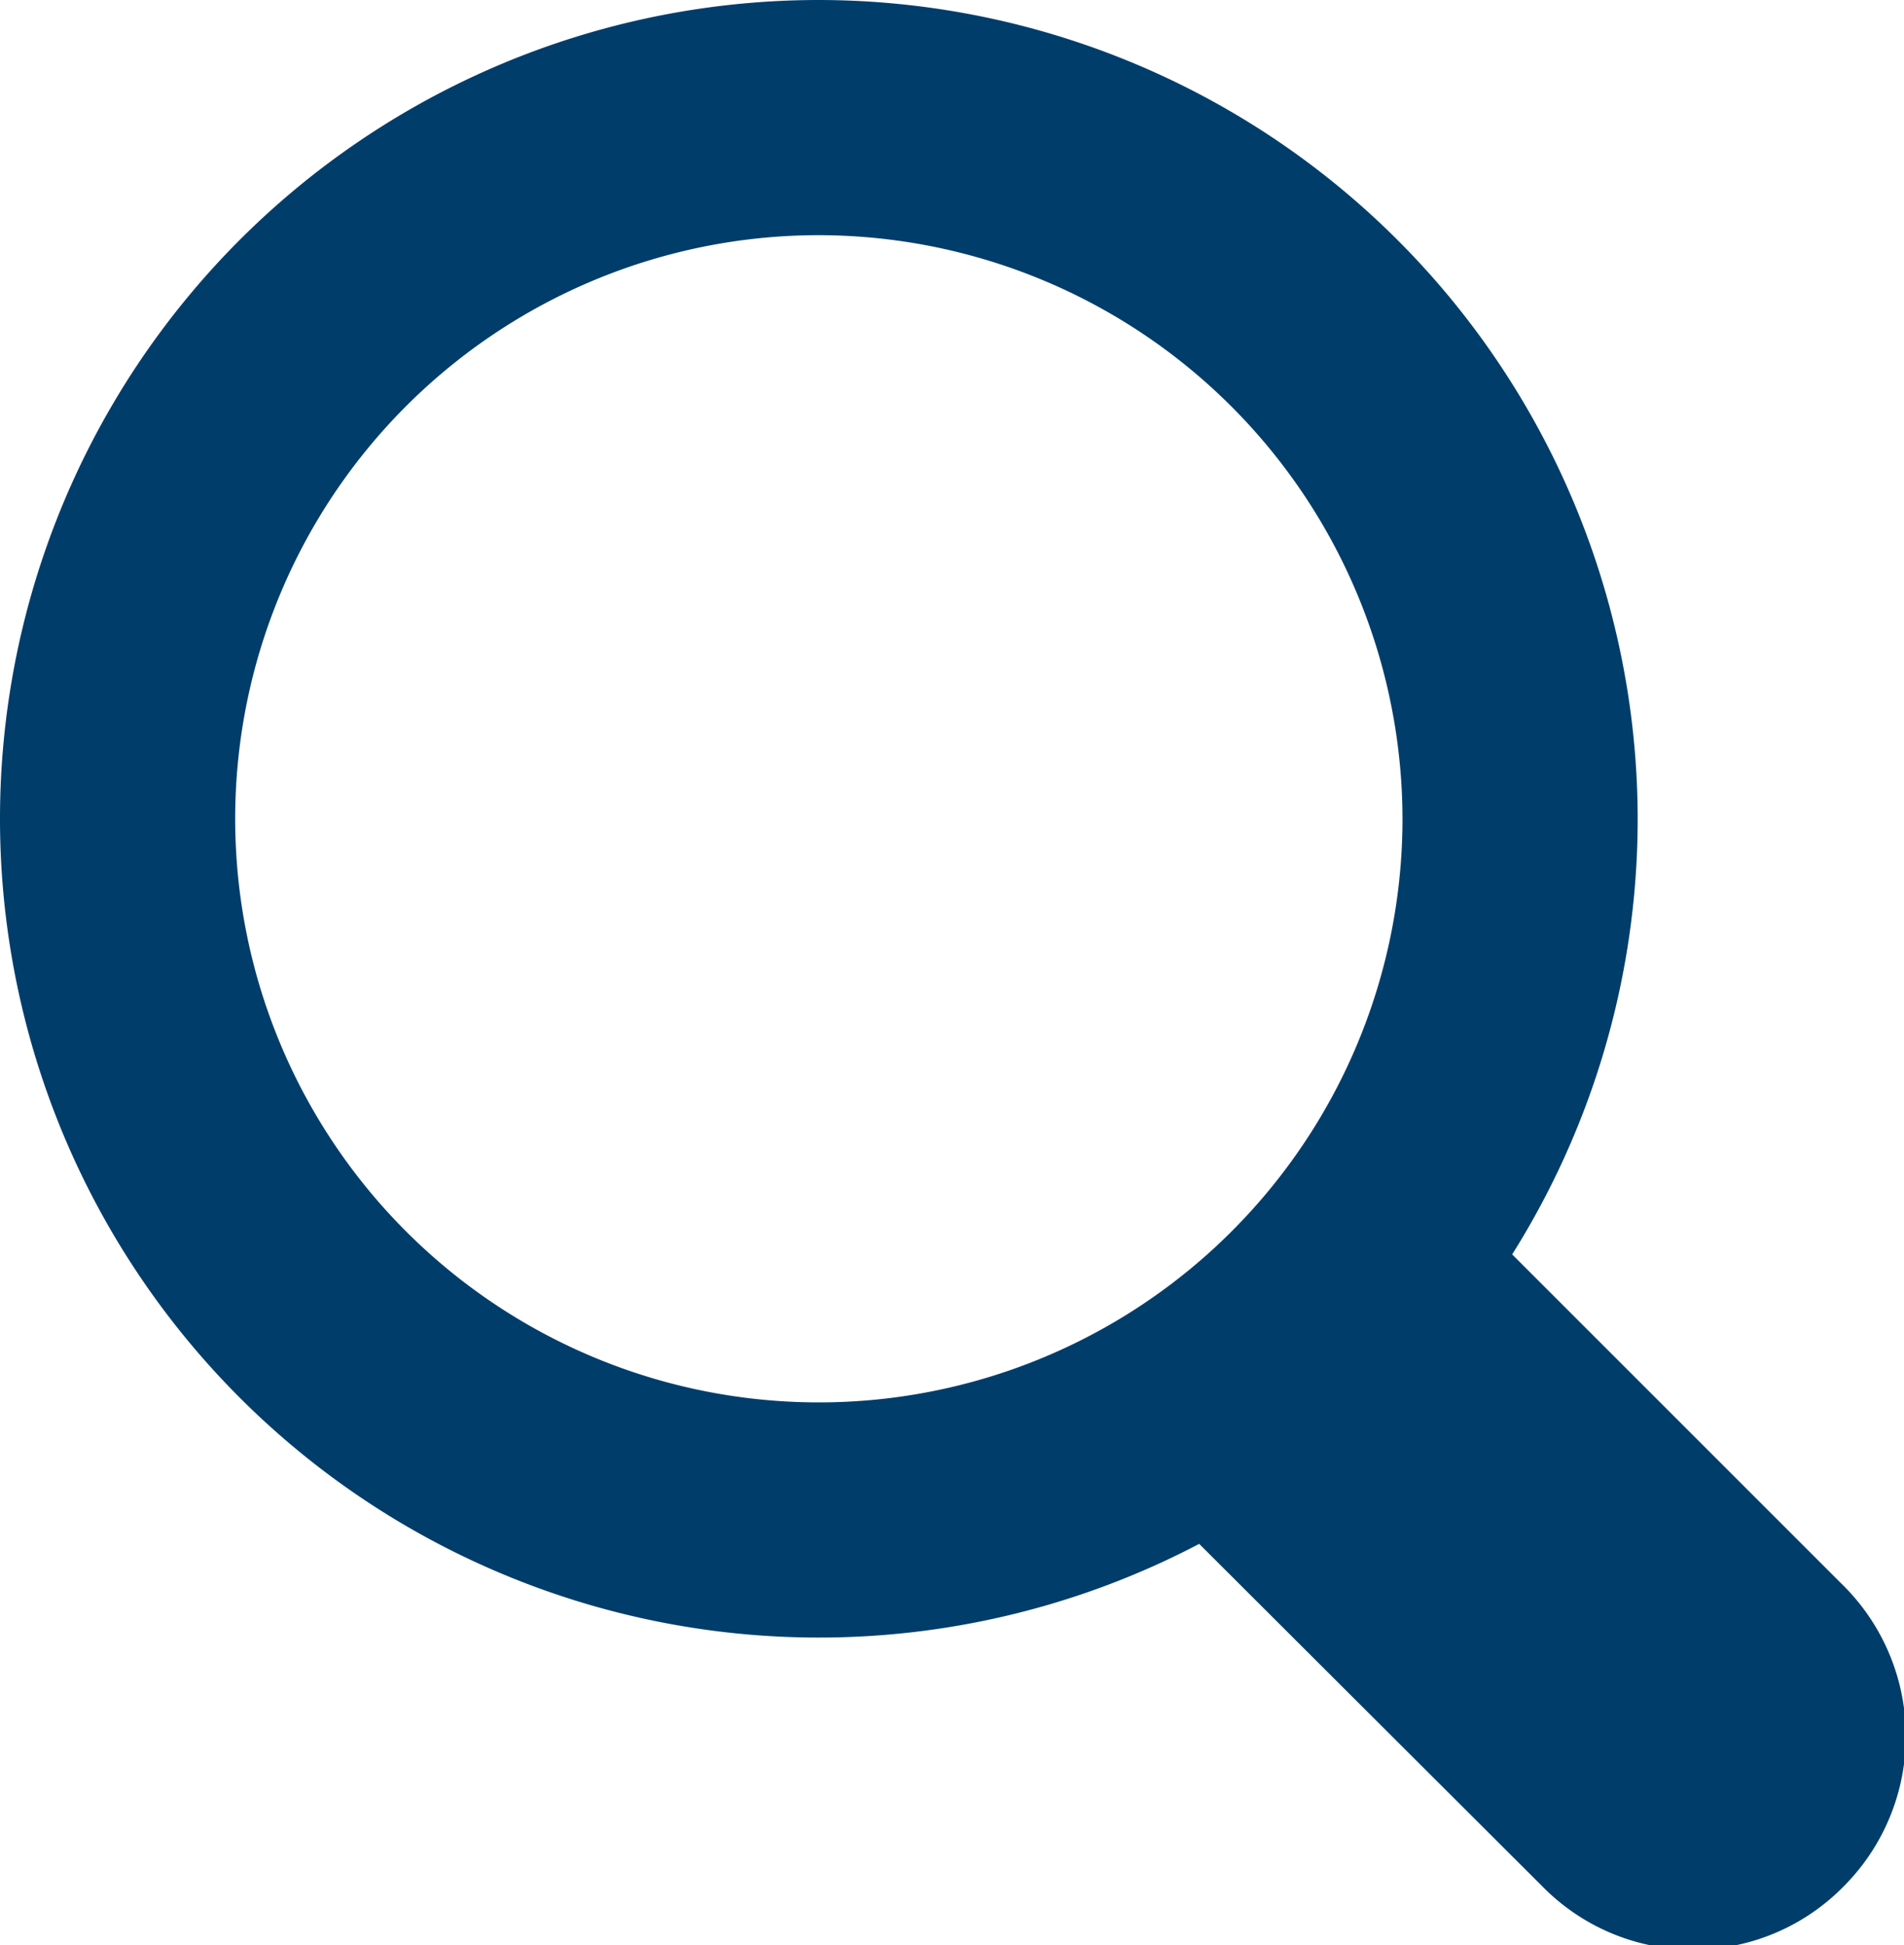 <svg id="レイヤー_1" data-name="レイヤー 1" xmlns="http://www.w3.org/2000/svg" viewBox="0 0 22.02 22.5"><defs><style>.cls-1{fill:none;stroke:#003d6b;stroke-miterlimit:10;stroke-width:2.72px;}.cls-2{fill:#003d6b;}</style></defs><title>icon_search</title><path class="cls-1" d="M556.16,254.16a8.11,8.11,0,1,1-8.11-8.11A8.12,8.12,0,0,1,556.16,254.16Z" transform="translate(-538.58 -244.69)"/><path class="cls-2" d="M559.87,263l-5-5c-1.15,1.13-2.15,2.77-3.57,3.4l5.12,5.11a2.44,2.44,0,0,0,3.48,0A2.46,2.46,0,0,0,559.87,263Z" transform="translate(-538.58 -244.69)"/></svg>
